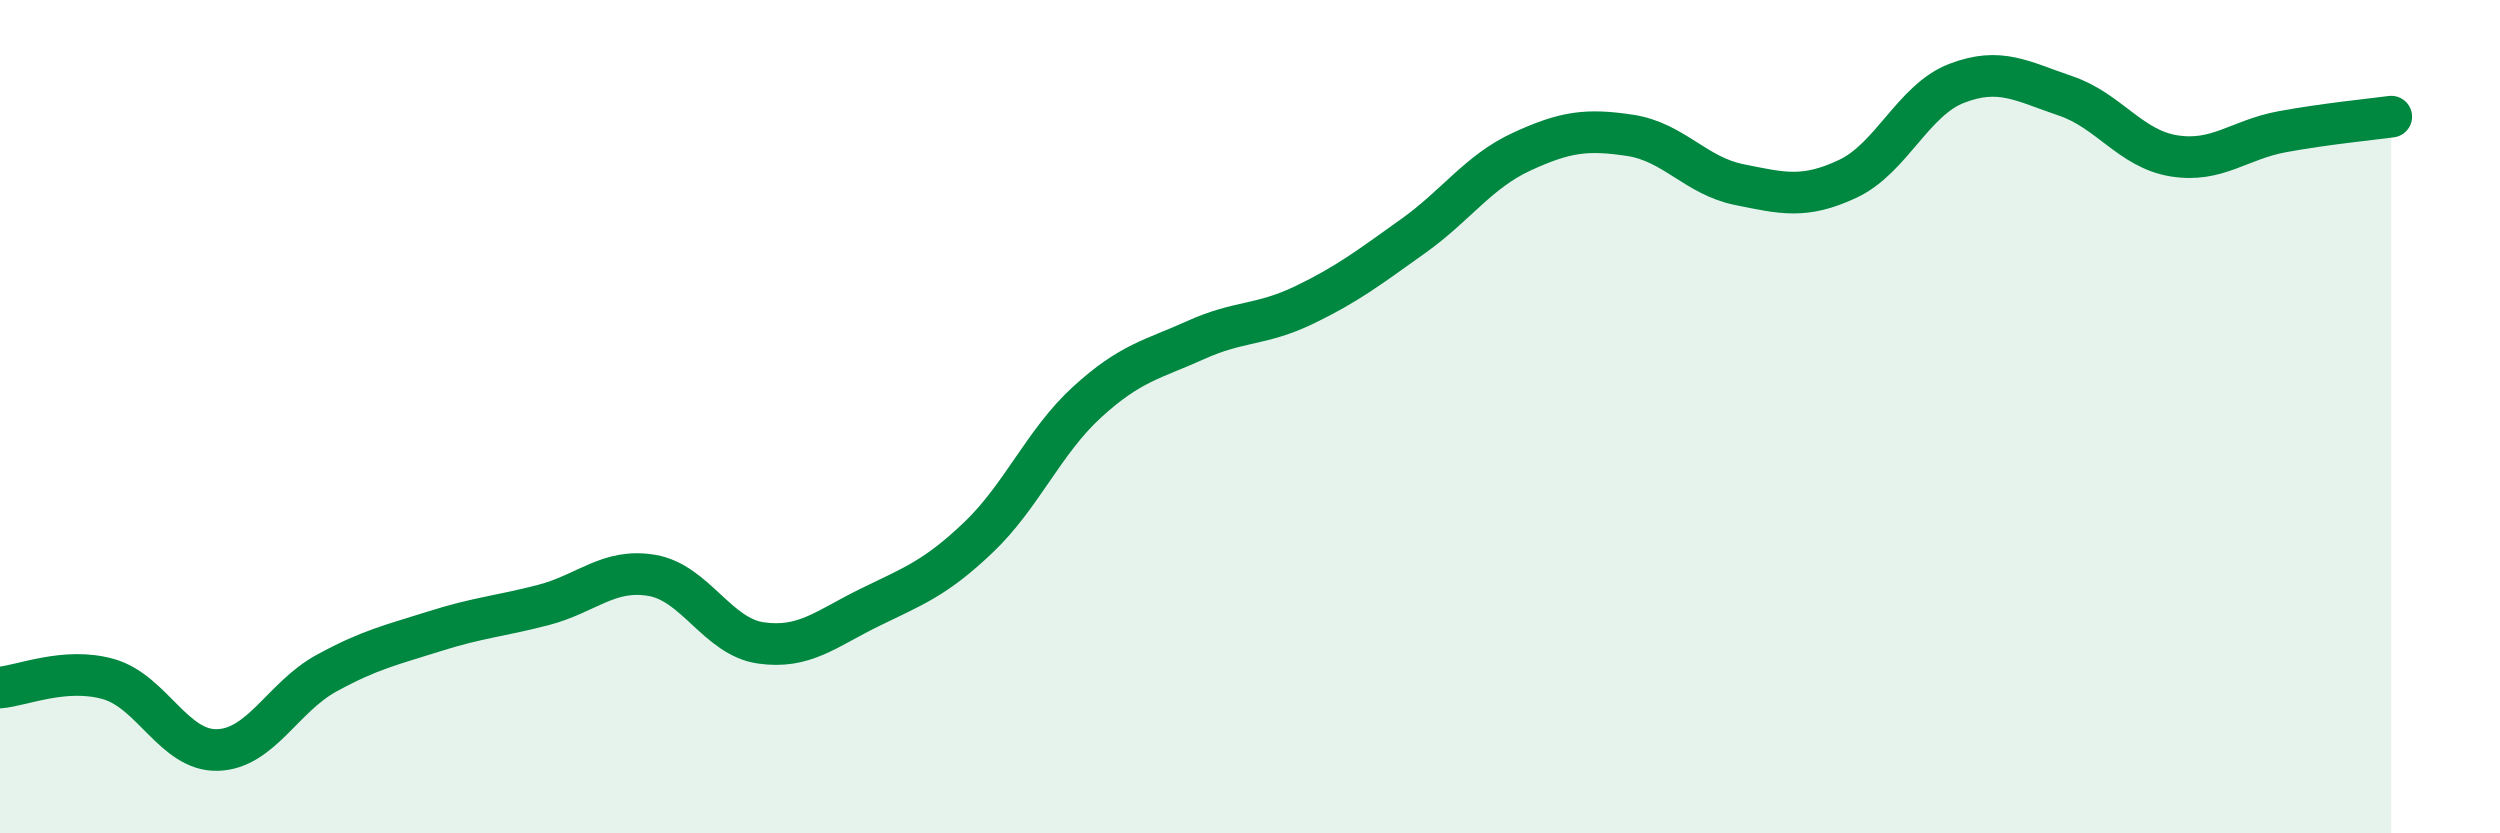 
    <svg width="60" height="20" viewBox="0 0 60 20" xmlns="http://www.w3.org/2000/svg">
      <path
        d="M 0,16.5 C 0.52,16.46 1.57,16 2.61,16.3 C 3.65,16.6 4.18,18.03 5.22,18 C 6.26,17.97 6.79,16.73 7.83,16.16 C 8.87,15.59 9.39,15.48 10.43,15.15 C 11.47,14.82 12,14.79 13.04,14.52 C 14.08,14.25 14.61,13.63 15.65,13.81 C 16.69,13.99 17.22,15.28 18.26,15.43 C 19.3,15.58 19.83,15.09 20.87,14.58 C 21.91,14.07 22.44,13.89 23.48,12.9 C 24.52,11.91 25.05,10.6 26.09,9.65 C 27.13,8.7 27.66,8.63 28.7,8.16 C 29.74,7.69 30.26,7.82 31.3,7.32 C 32.34,6.82 32.87,6.41 33.91,5.67 C 34.95,4.93 35.48,4.12 36.52,3.64 C 37.56,3.16 38.09,3.09 39.13,3.25 C 40.17,3.41 40.7,4.22 41.74,4.43 C 42.78,4.64 43.31,4.78 44.35,4.29 C 45.39,3.8 45.92,2.4 46.96,2 C 48,1.6 48.53,1.95 49.57,2.3 C 50.61,2.65 51.13,3.57 52.17,3.74 C 53.21,3.91 53.74,3.35 54.78,3.16 C 55.82,2.97 56.87,2.87 57.39,2.8L57.39 20L0 20Z"
        fill="#008740"
        opacity="0.1"
        stroke-linecap="round"
        stroke-linejoin="round"
      />
      <path
        d="M 0,16.5 C 0.52,16.46 1.57,16 2.61,16.3 C 3.65,16.6 4.18,18.03 5.22,18 C 6.26,17.97 6.79,16.73 7.83,16.16 C 8.87,15.59 9.39,15.48 10.43,15.15 C 11.47,14.82 12,14.79 13.04,14.52 C 14.08,14.25 14.61,13.63 15.65,13.81 C 16.69,13.99 17.22,15.28 18.26,15.43 C 19.3,15.58 19.83,15.09 20.87,14.58 C 21.91,14.07 22.44,13.89 23.48,12.9 C 24.52,11.91 25.05,10.6 26.09,9.65 C 27.13,8.7 27.66,8.63 28.7,8.16 C 29.74,7.69 30.26,7.82 31.3,7.32 C 32.34,6.82 32.87,6.41 33.91,5.67 C 34.95,4.93 35.48,4.12 36.52,3.64 C 37.56,3.16 38.09,3.09 39.13,3.25 C 40.17,3.41 40.7,4.22 41.74,4.43 C 42.78,4.64 43.31,4.78 44.35,4.29 C 45.39,3.8 45.92,2.4 46.96,2 C 48,1.6 48.53,1.95 49.57,2.3 C 50.61,2.65 51.13,3.57 52.17,3.74 C 53.21,3.91 53.74,3.35 54.78,3.16 C 55.82,2.97 56.87,2.87 57.39,2.8"
        stroke="#008740"
        stroke-width="1"
        fill="none"
        stroke-linecap="round"
        stroke-linejoin="round"
      />
    </svg>
  